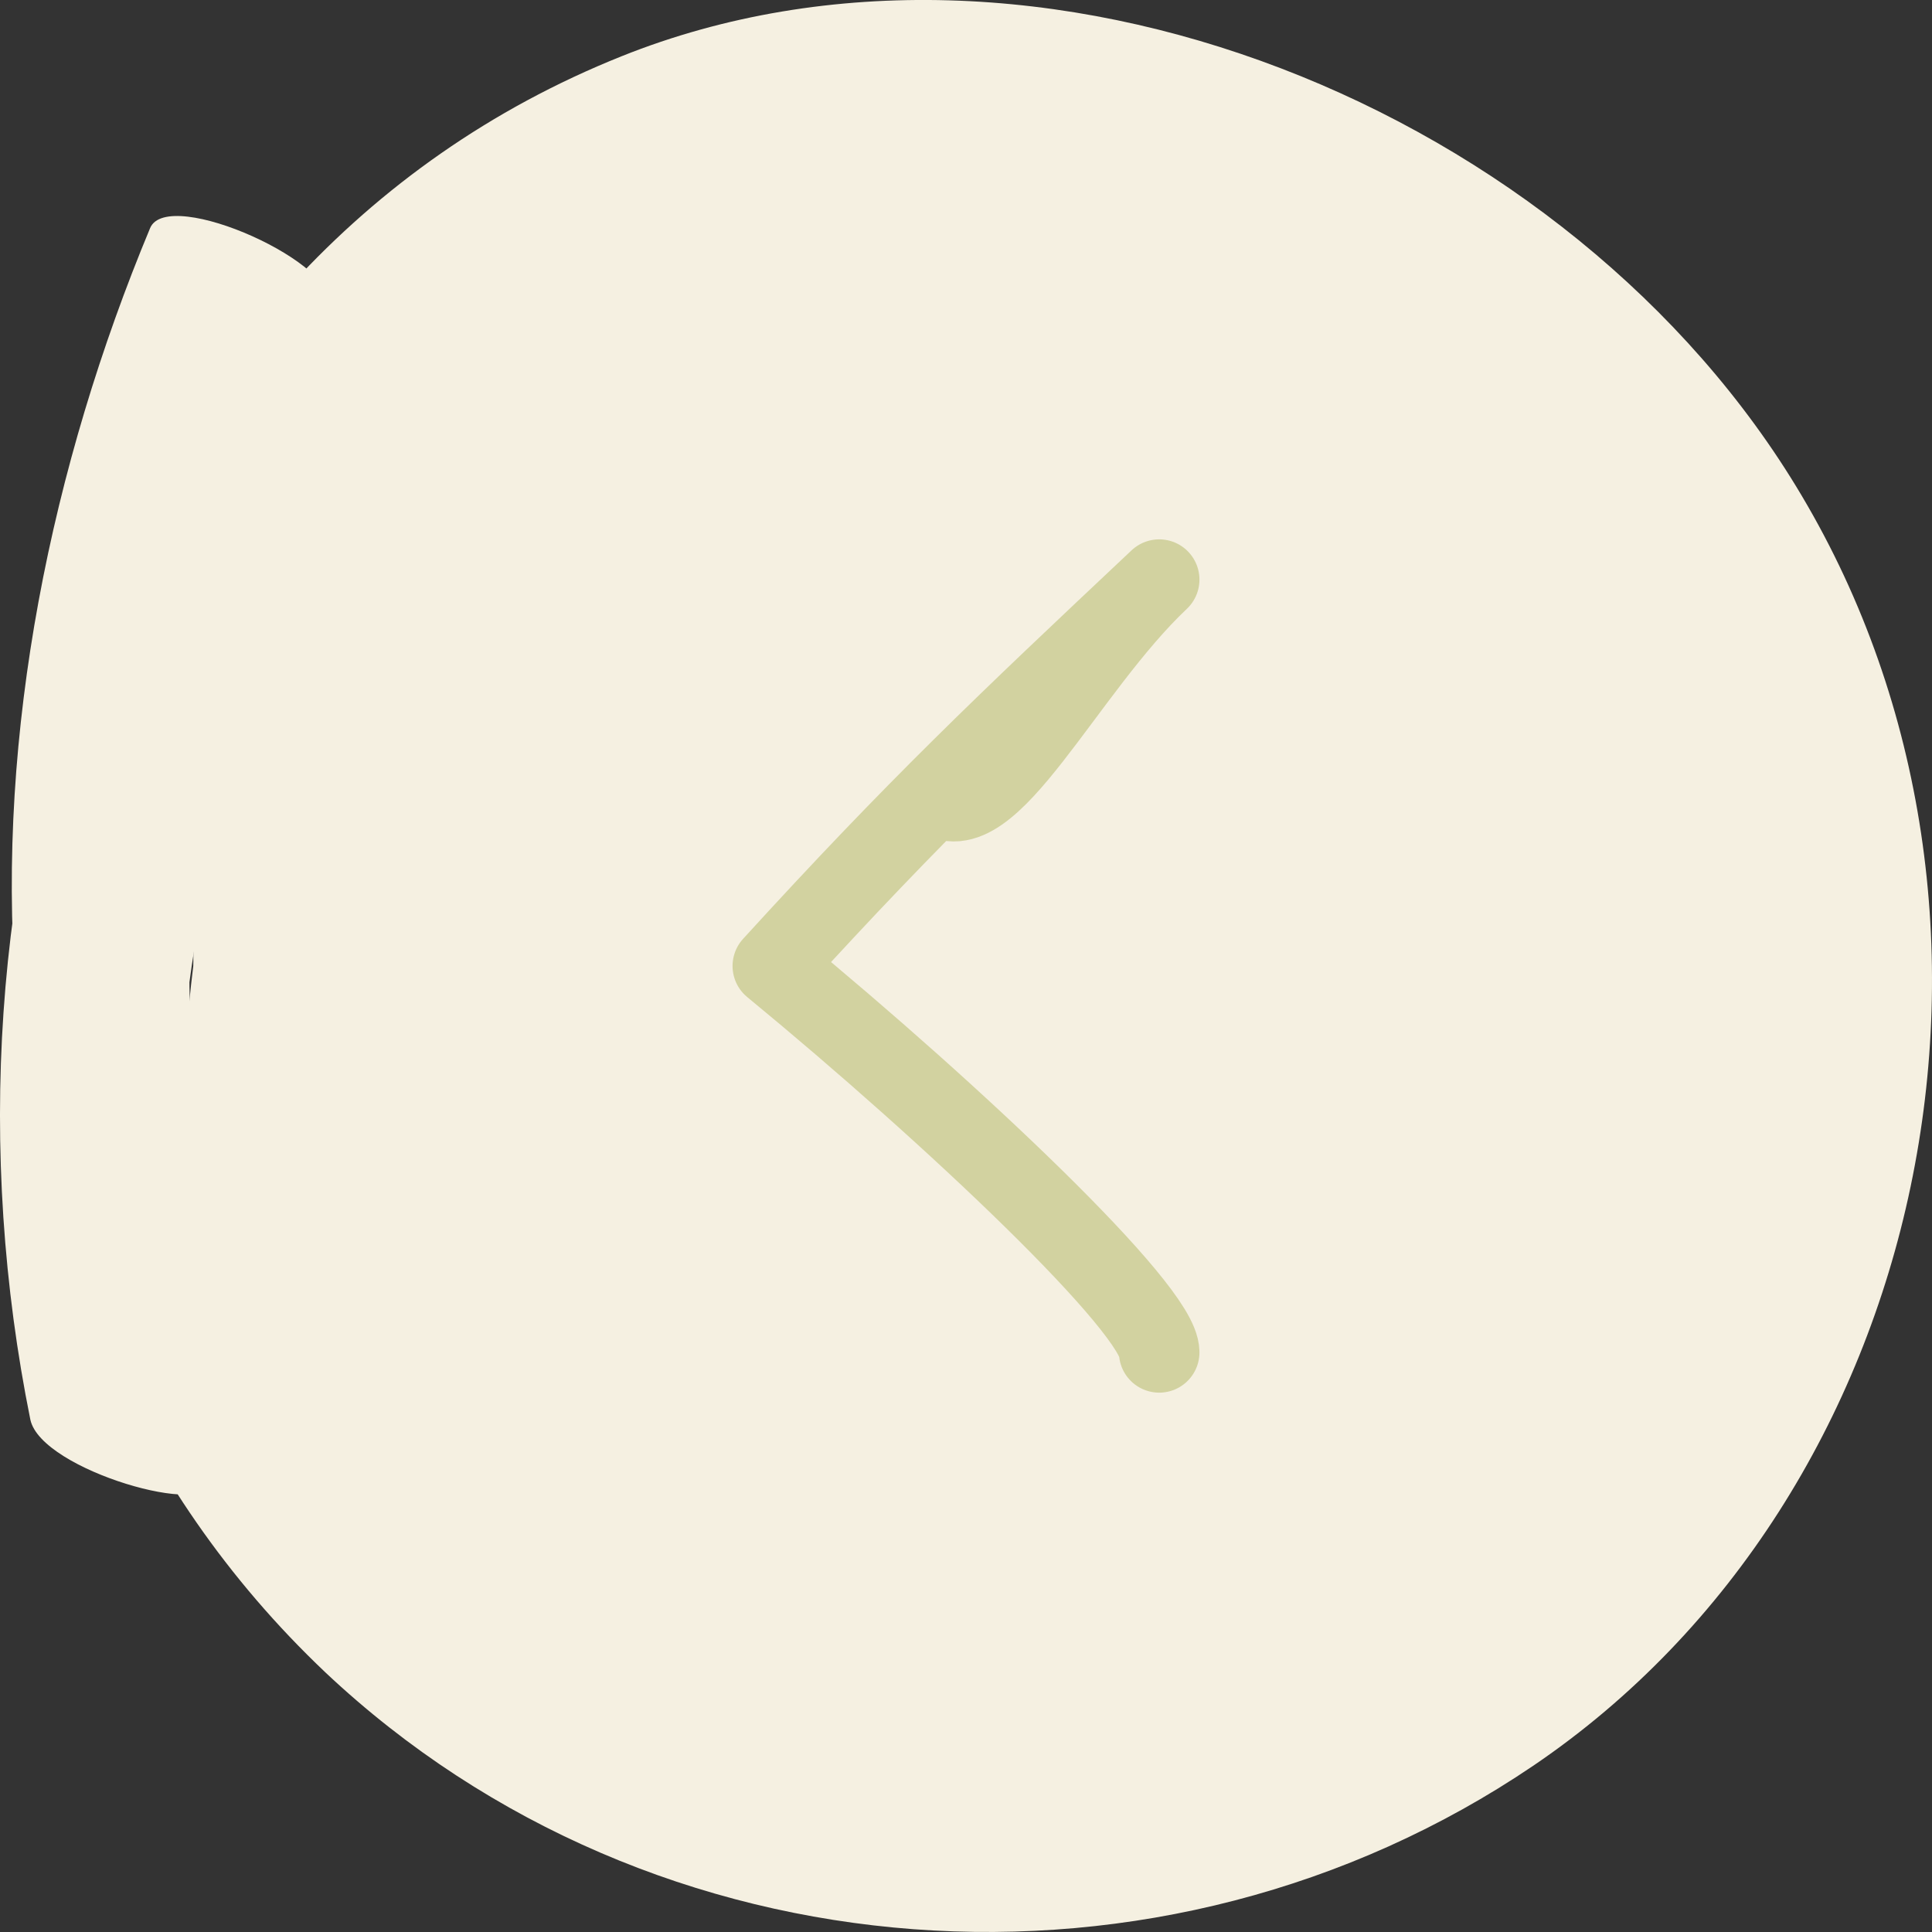 <svg
                xmlns="http://www.w3.org/2000/svg"
                width="24"
                height="24"
                viewBox="0 0 24 24"
                fill="none"
                class="fum-best-seller-collection-swiper-button-prev inactive"
                onclick="goToPrevSlide()"
              >
                <rect x="0" y="0" width="24" height="24" fill="#333333" stroke="none"/>
                <path
                  d="M2.401 12C2.401 6.698 6.001 1.2 13.201 1.2C18.503 1.2 22.801 6.773 22.801 12.075C22.801 17.377 19.703 22.875 14.401 22.875C9.601 24.075 1.201 21.6 2.401 12Z"
                  fill="#F5F0E1"
                />
                <path
                  d="M2.585 18.393C1.5 13.017 2.614 7.042 6.953 3.512C10.697 0.47 16.073 0.36 19.337 4.26C22.812 8.419 22.533 15.111 18.953 19.101C16.044 22.343 10.044 24.387 6.358 21.425C1.164 17.246 1.731 9.416 4.073 3.821C4.294 3.302 2.086 2.305 1.865 2.833C-0.592 8.728 -0.861 16.129 4.044 20.777C8.124 24.616 14.441 25.055 19.049 21.933C24.002 18.572 25.48 11.371 22.38 6.155C19.529 1.347 12.876 -1.366 7.721 0.699C1.193 3.312 -0.957 11.042 0.377 17.635C0.512 18.273 2.681 18.872 2.585 18.393Z"
                  fill="#F5F0E1"
                />
                <path
                  d="M14.4 16.8C14.4 16.267 11.85 13.85 9.6 12C11.388 10.04 12.469 9.017 14.4 7.2C13.214 8.32 12.267 10.4 11.625 9.867"
                  stroke="#D2D2A0"
                  stroke-linecap="round"
                  stroke-linejoin="round"
                />
              </svg>